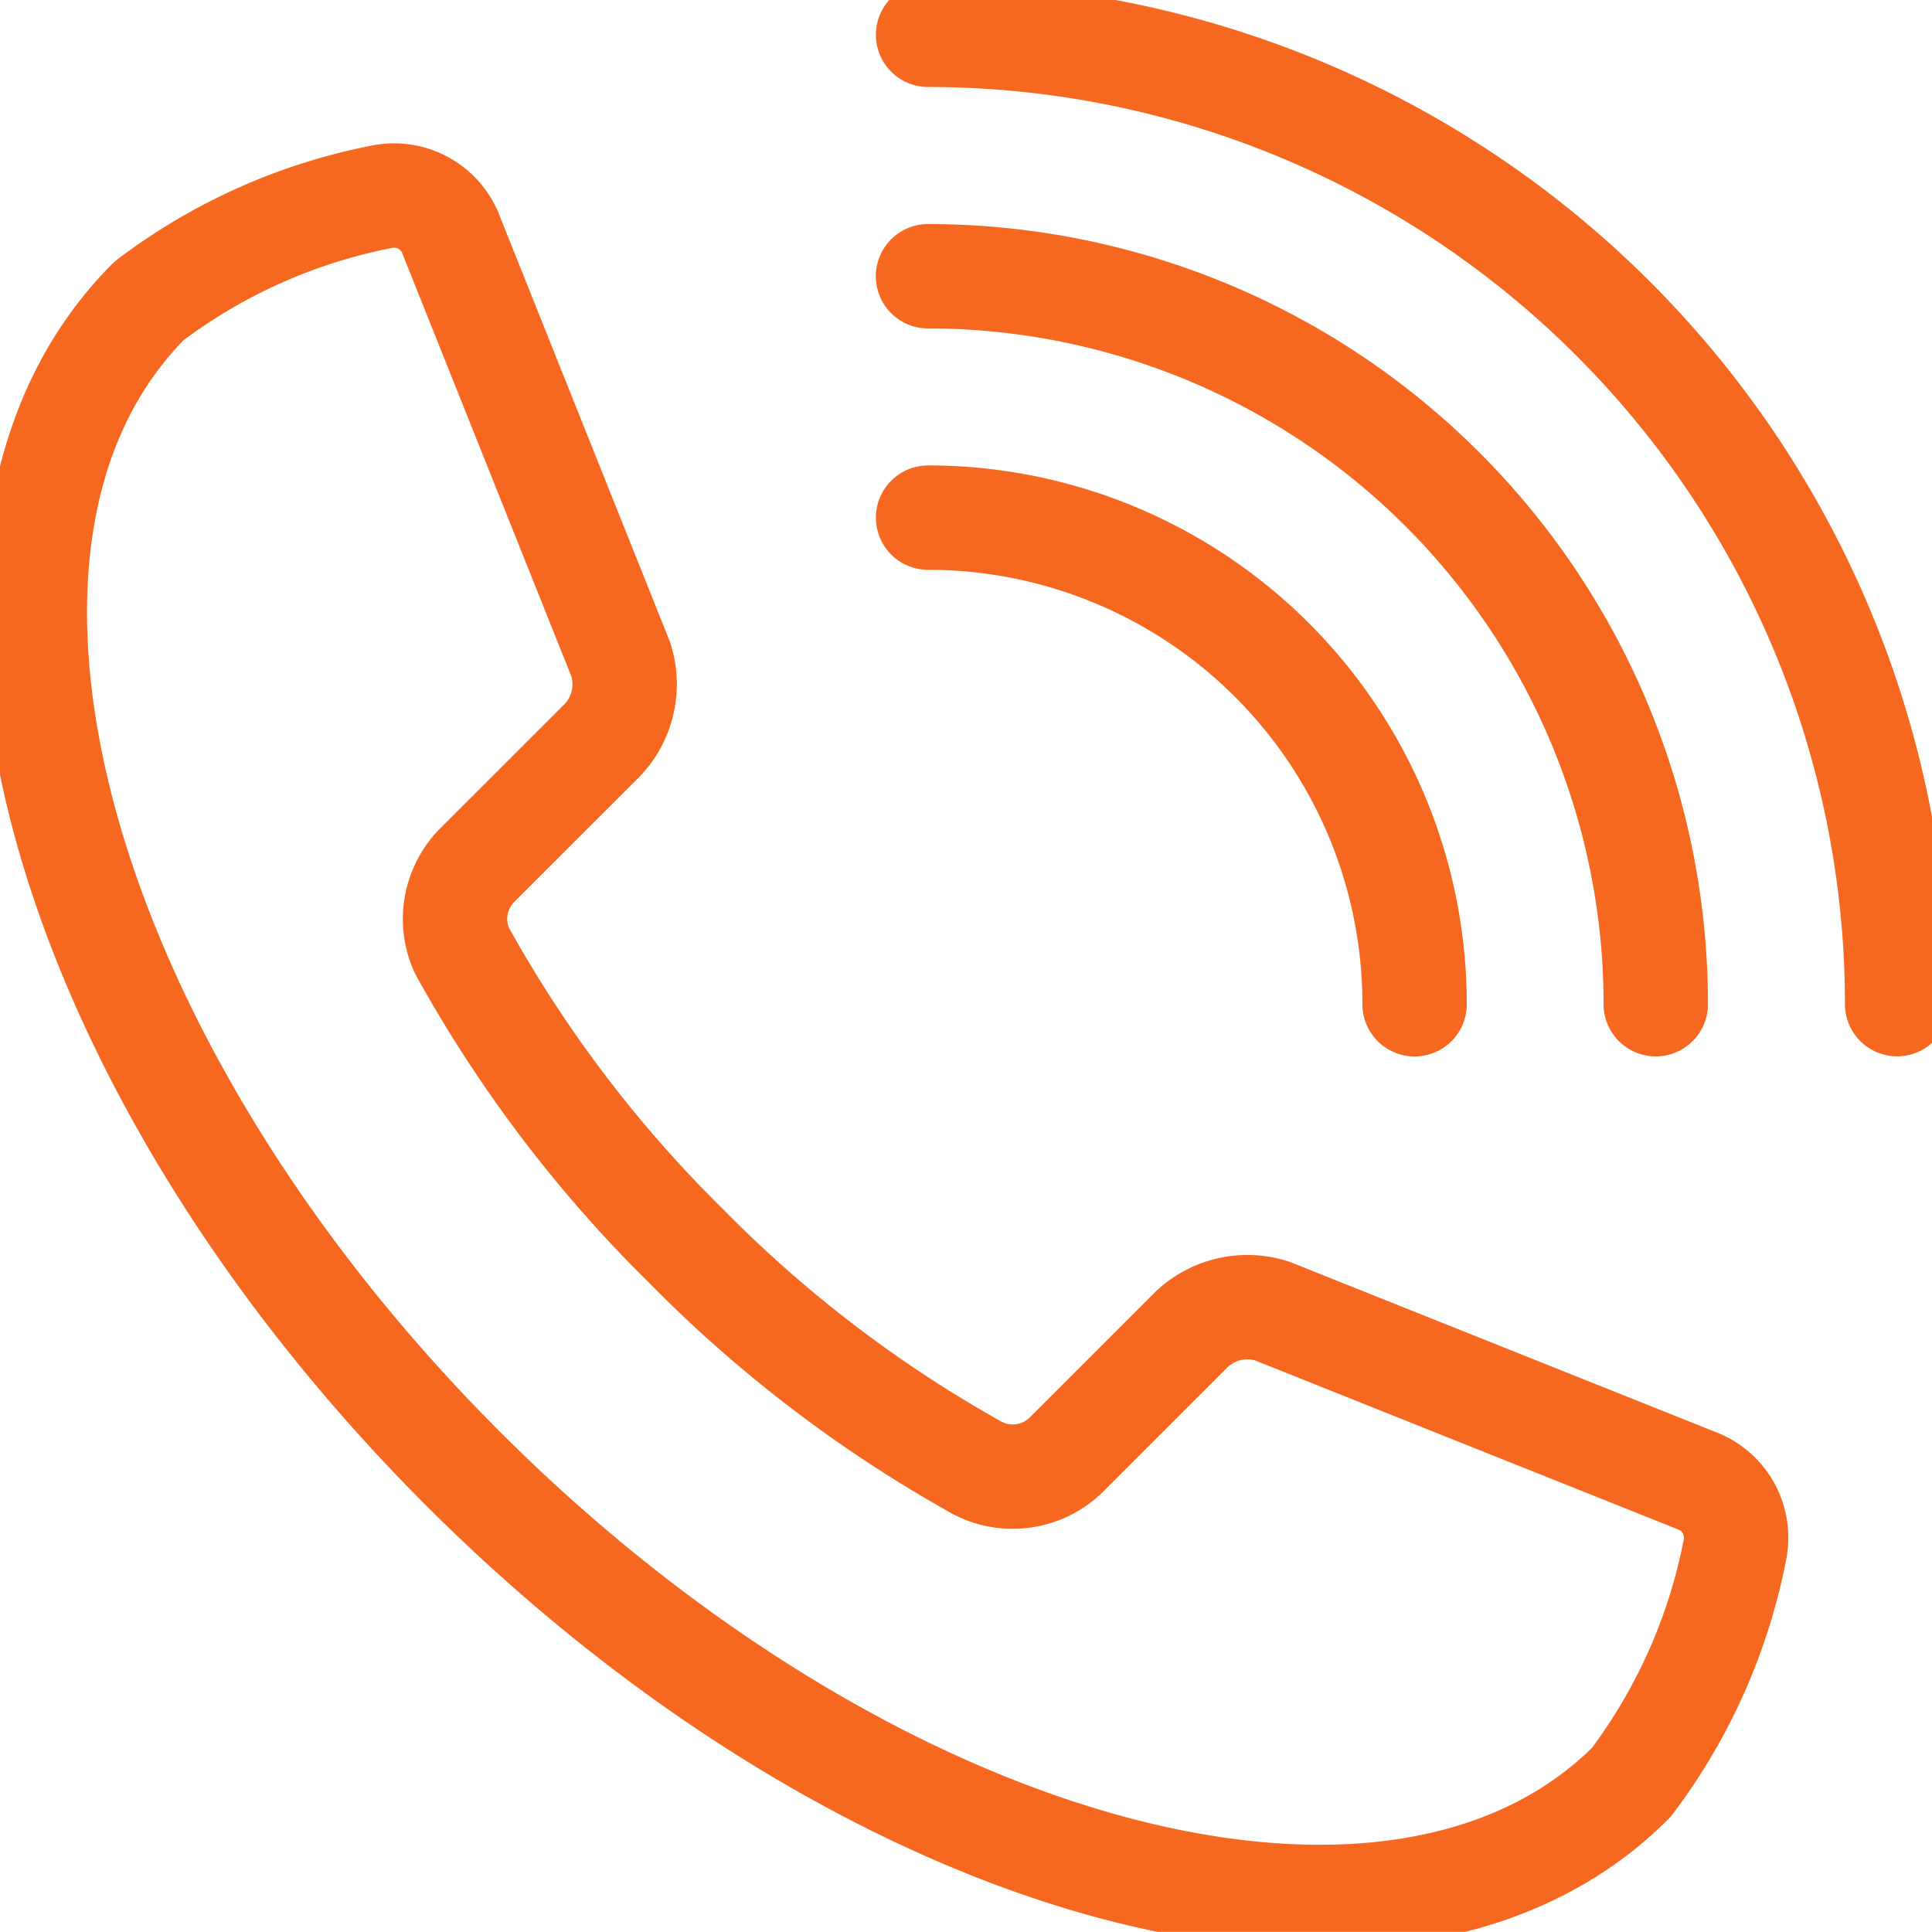 ﻿<svg xmlns="http://www.w3.org/2000/svg" xmlns:xlink="http://www.w3.org/1999/xlink" width="27.766" height="27.764" viewBox="0 0 27.766 27.764">
  <defs>
    <clipPath id="clip-path">
      <rect id="Rectangle_12" data-name="Rectangle 12" width="27.766" height="27.764" fill="none" stroke="#f6681f" stroke-width="1.5"/>
    </clipPath>
  </defs>
  <g id="Group_6" data-name="Group 6" transform="translate(0)">
    <g id="Group_5" data-name="Group 5" transform="translate(0 0)" clip-path="url(#clip-path)">
      <path id="Path_11" data-name="Path 11" d="M23.8,13.276a6.993,6.993,0,0,1,6.992,6.994" transform="translate(-10.462 -5.837)" fill="none" stroke="#f6681f" stroke-linecap="round" stroke-linejoin="round" stroke-width="1.5"/>
      <path id="Path_12" data-name="Path 12" d="M23.8,7.085A10.462,10.462,0,0,1,34.259,17.547" transform="translate(-10.463 -3.115)" fill="none" stroke="#f6681f" stroke-linecap="round" stroke-linejoin="round" stroke-width="1.5"/>
      <path id="Path_13" data-name="Path 13" d="M23.8.893A13.931,13.931,0,0,1,37.727,14.824" transform="translate(-10.462 -0.393)" fill="none" stroke="#f6681f" stroke-linecap="round" stroke-linejoin="round" stroke-width="1.5"/>
      <path id="Path_14" data-name="Path 14" d="M2.539,6.528h0c-3.391,3.39-1.372,10.906,4.51,16.787s13.4,7.9,16.787,4.509a8.11,8.11,0,0,0,1.494-3.362.876.876,0,0,0-.5-.954l-6.156-2.46a1.166,1.166,0,0,0-1.153.262l-1.782,1.782a1.1,1.1,0,0,1-1.219.25L14.43,23.3l-.038-.023a18.493,18.493,0,0,1-4.139-3.163A18.541,18.541,0,0,1,7.09,15.973c-.007-.013-.014-.024-.021-.036-.017-.031-.033-.062-.049-.093a1.1,1.1,0,0,1,.248-1.22l1.786-1.785a1.166,1.166,0,0,0,.261-1.154L6.855,5.531a.877.877,0,0,0-.954-.5A8.1,8.1,0,0,0,2.539,6.528Z" transform="translate(-0.393 -2.207)" fill="none" stroke="#f6681f" stroke-linecap="round" stroke-linejoin="round" stroke-width="1.5"/>
    </g>
  </g>
</svg>